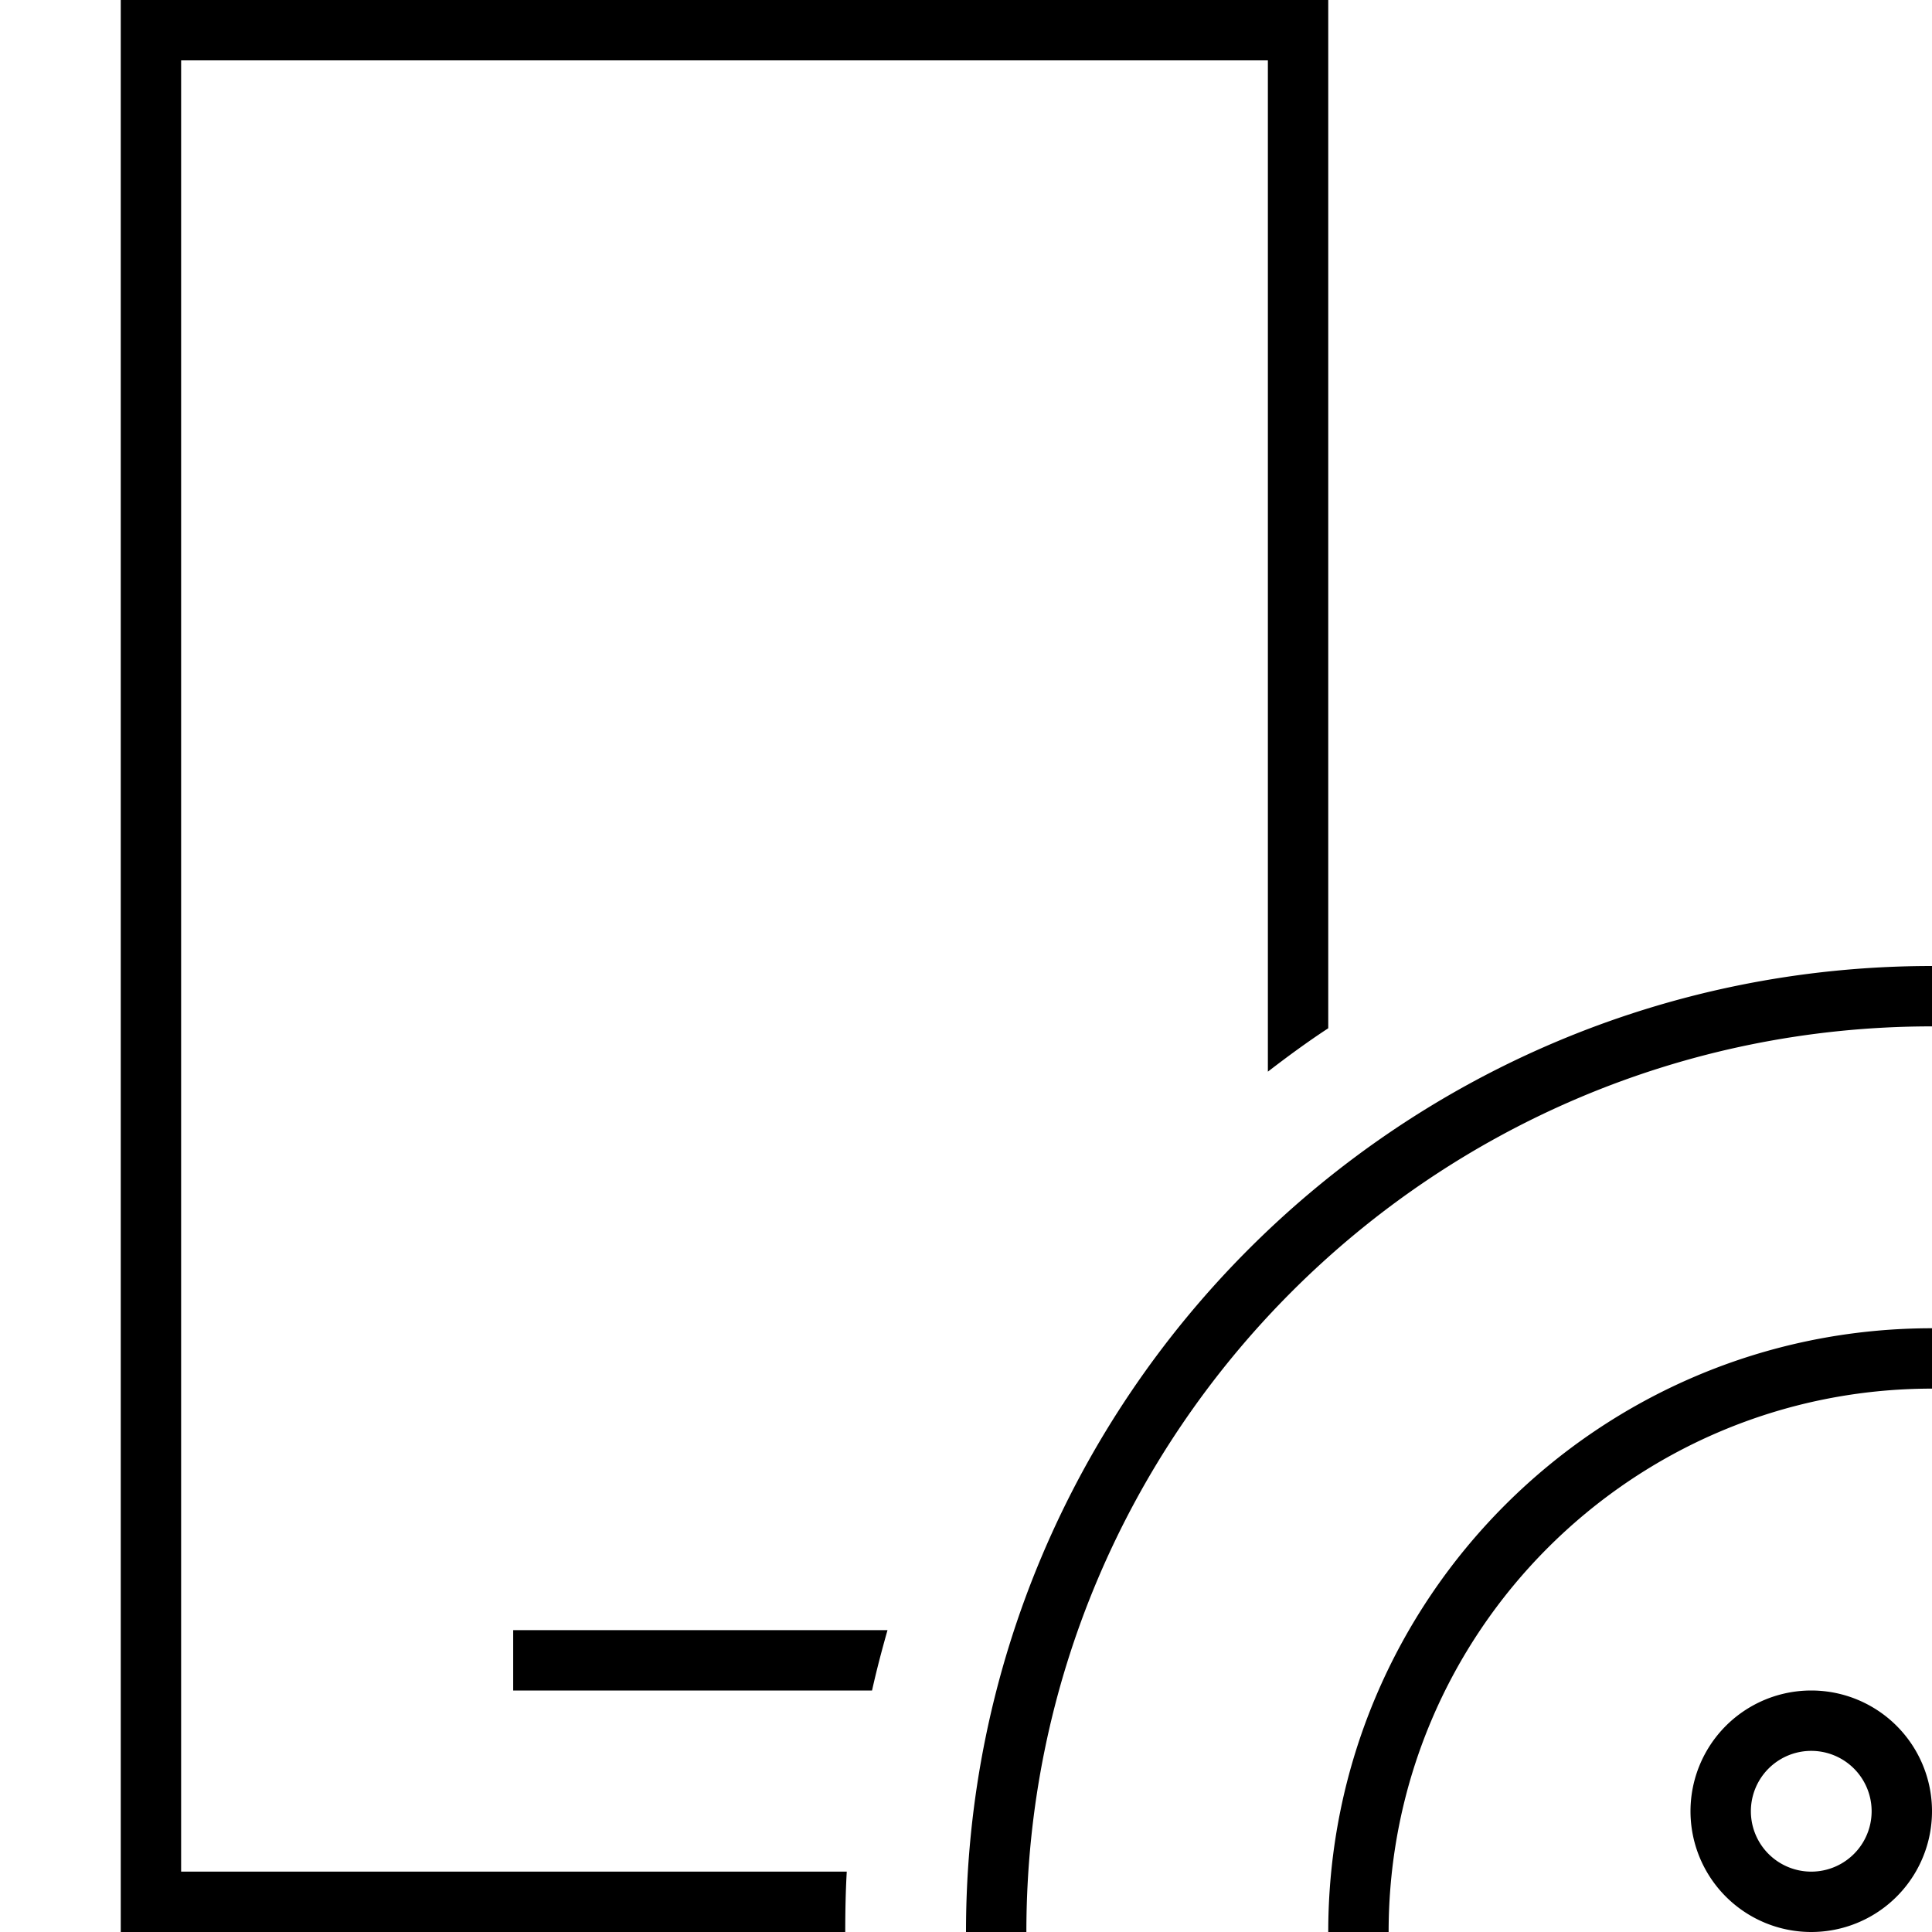 <svg xmlns="http://www.w3.org/2000/svg" viewBox="0 0 512 512"><!--! Font Awesome Pro 6.5.0 by @fontawesome - https://fontawesome.com License - https://fontawesome.com/license (Commercial License) Copyright 2023 Fonticons, Inc. --><path d="M48 16H336V284c5.2-4 10.5-7.9 16-11.5V16 0H336 48 32V16 496v16H48 224c0-5.4 .1-10.7 .4-16H48V16zm96 416h-8v16h8 87.1c1.2-5.4 2.6-10.7 4.1-16H144zM512 272V256c-141.4 0-256 114.6-256 256h16c0-132.5 107.5-240 240-240zM496 480a16 16 0 1 1 -32 0 16 16 0 1 1 32 0zm-48 0a32 32 0 1 0 64 0 32 32 0 1 0 -64 0zm-80 32c0-79.5 64.5-144 144-144V352c-88.4 0-160 71.6-160 160h16z"/></svg>